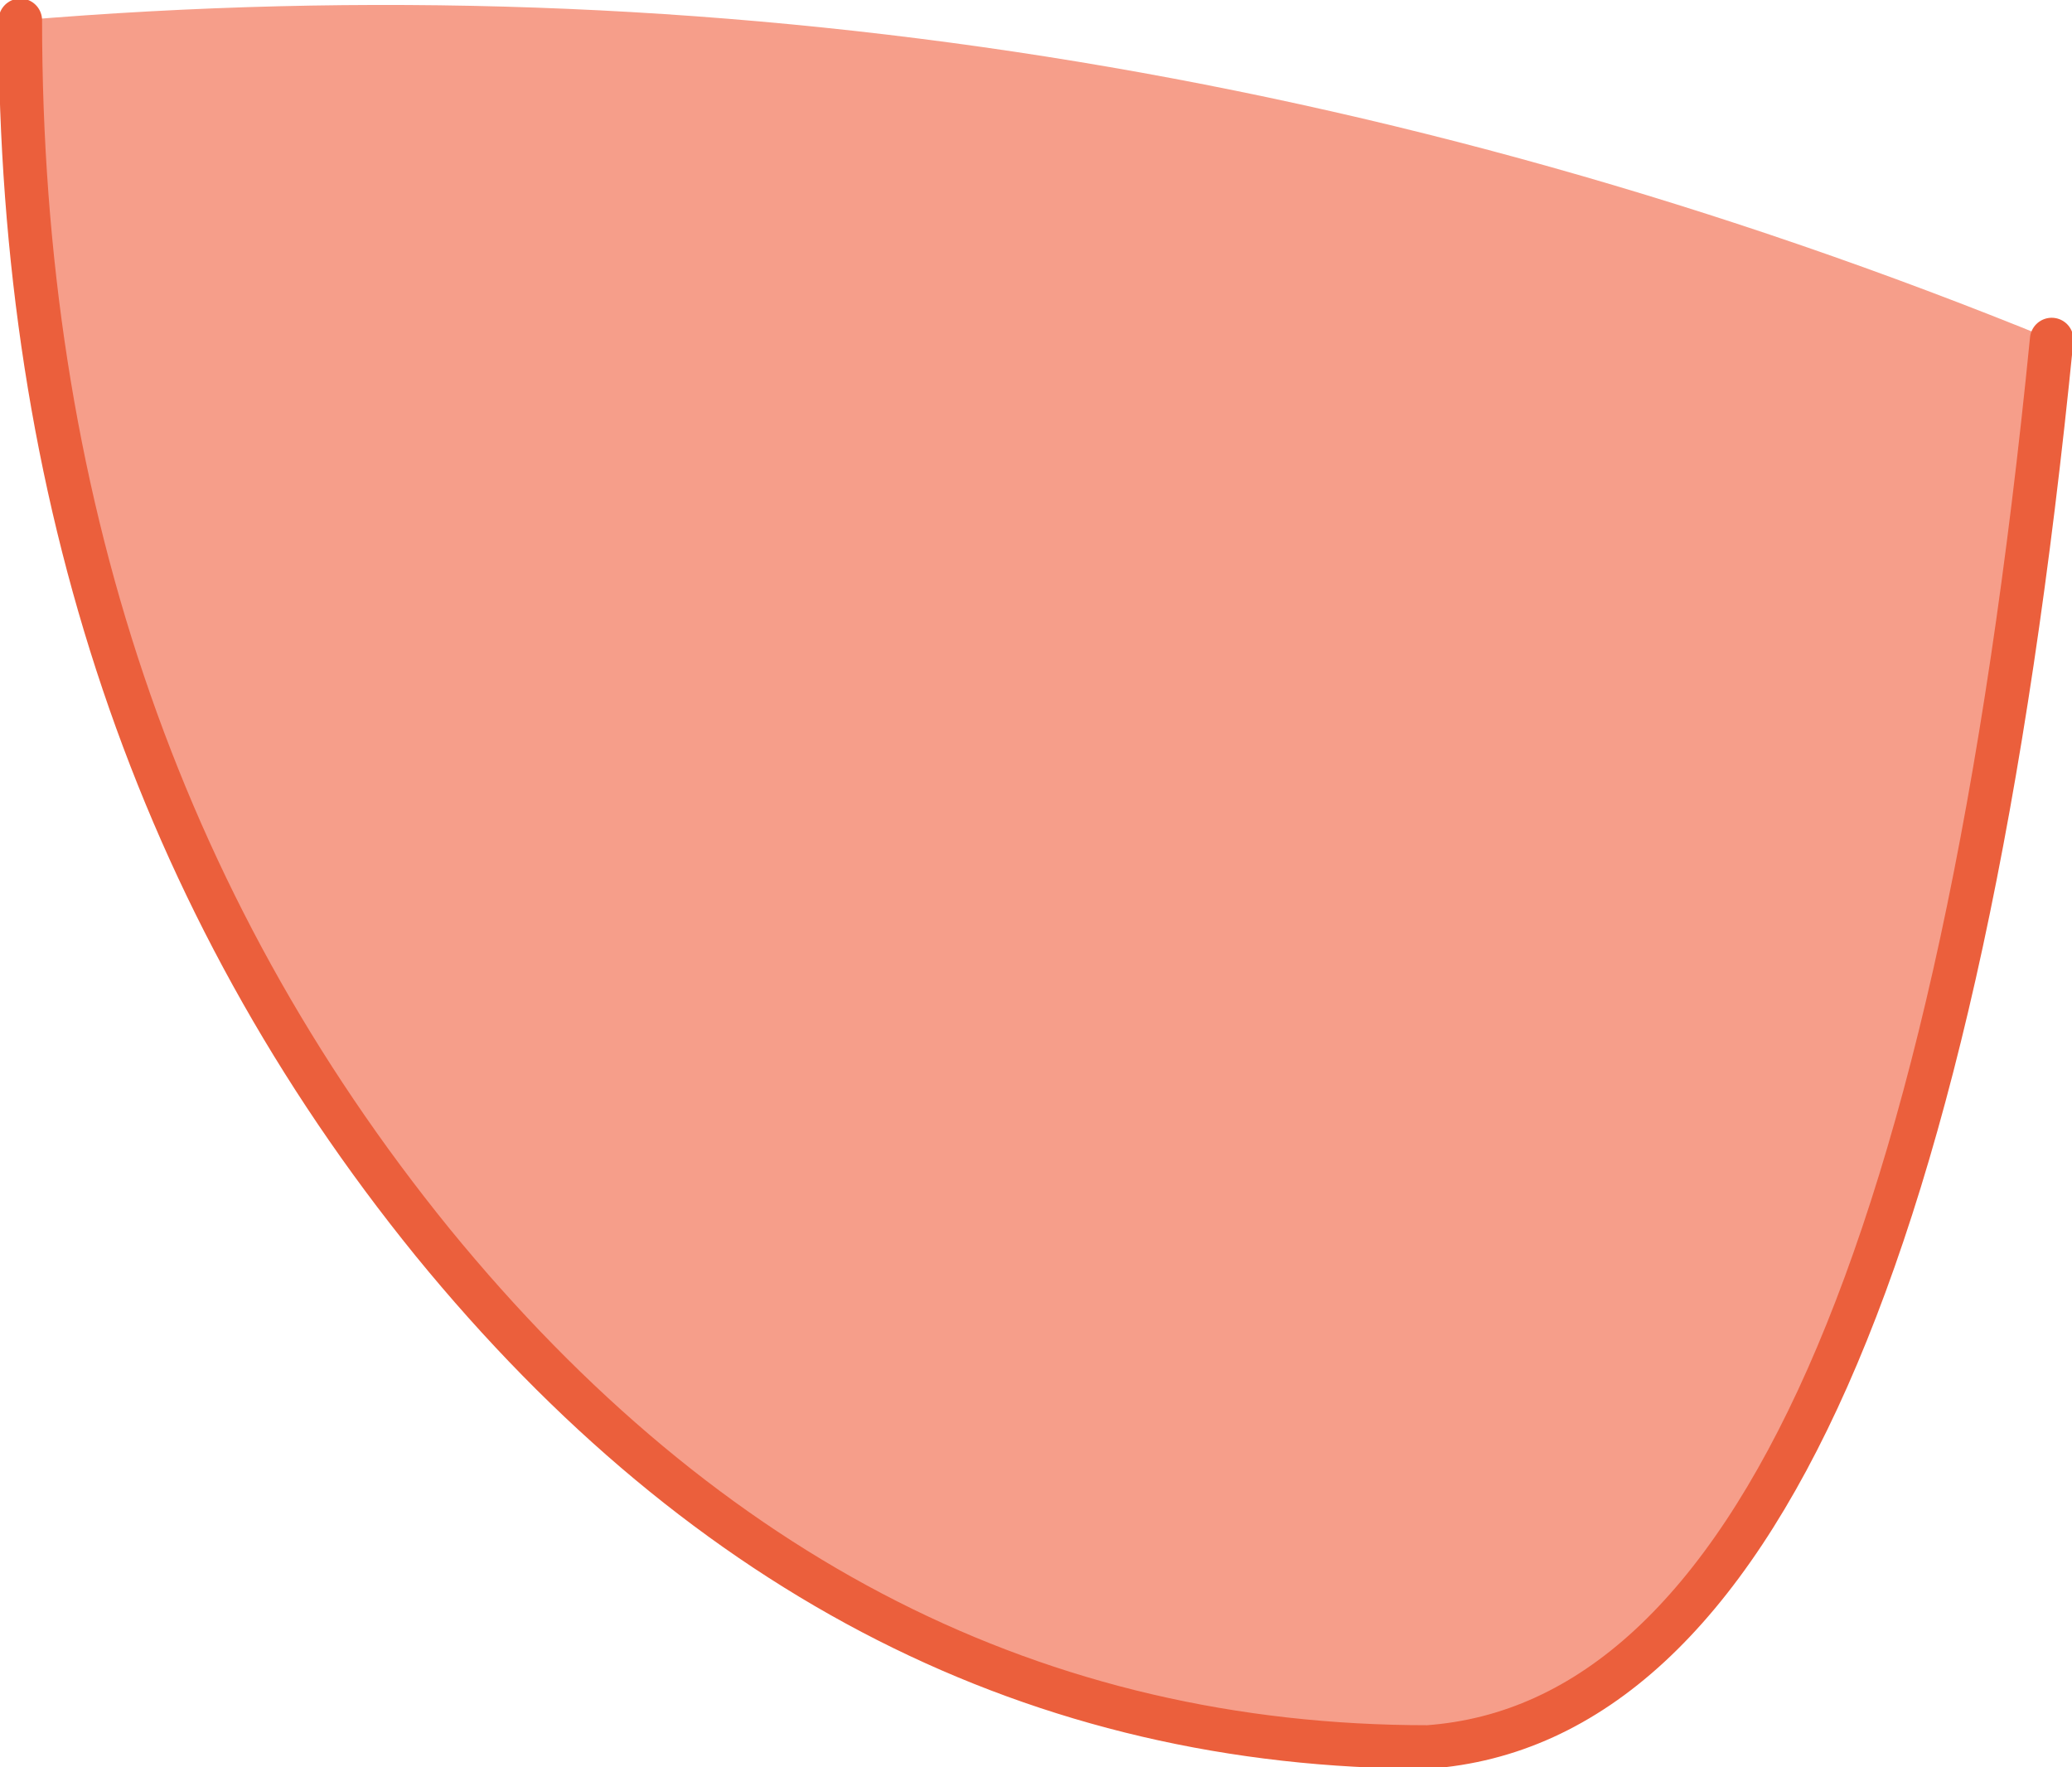 <?xml version="1.0" encoding="UTF-8" standalone="no"?>
<svg xmlns:xlink="http://www.w3.org/1999/xlink" height="30.45px" width="35.7px" xmlns="http://www.w3.org/2000/svg">
  <g transform="matrix(1.0, 0.0, 0.0, 1.0, 17.85, 15.1)">
    <path d="M17.5 -9.25 Q15.15 14.4 6.75 15.0 -3.3 15.0 -10.4 6.3 -17.5 -2.45 -17.5 -14.75 0.35 -16.25 17.5 -9.25" fill="#f69e8a" fill-rule="evenodd" stroke="none"/>
    <path d="M17.5 -9.25 Q15.15 14.4 6.75 15.0 -3.3 15.0 -10.4 6.3 -17.5 -2.45 -17.5 -14.75" fill="none" stroke="#eb5f3c" stroke-linecap="round" stroke-linejoin="round" stroke-width="0.75"/>
  </g>
</svg>
